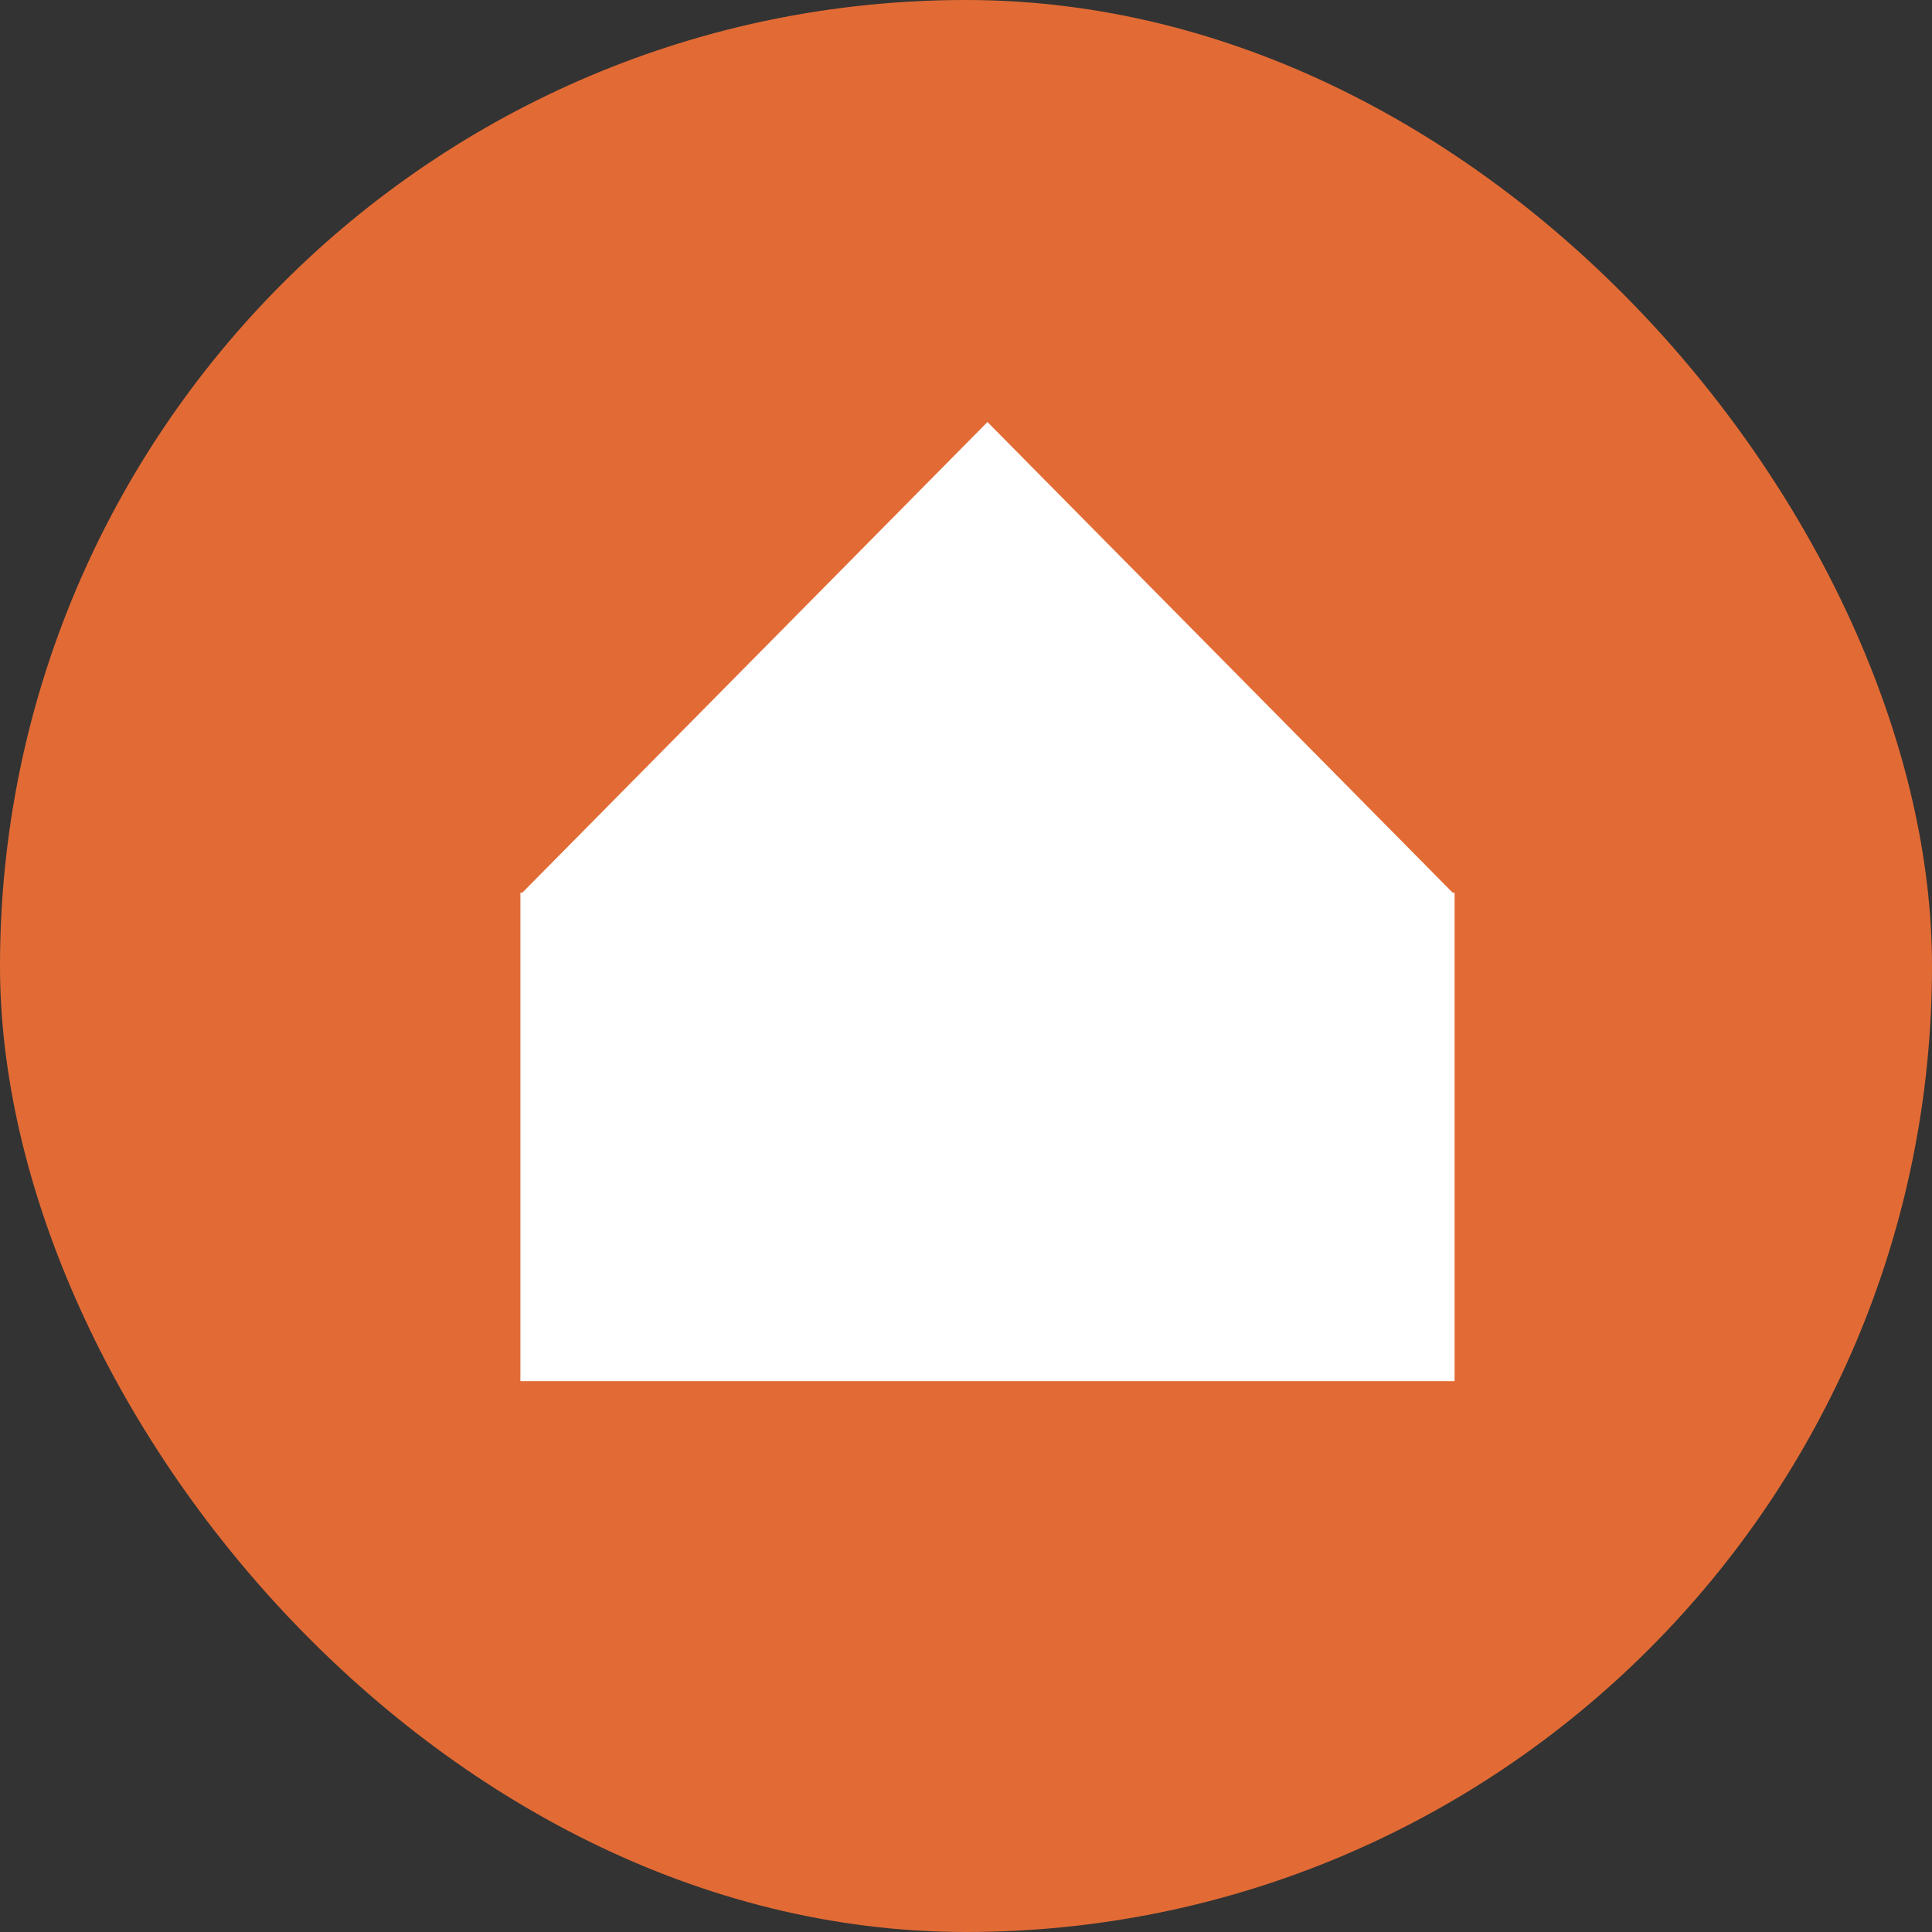 <svg xmlns="http://www.w3.org/2000/svg" viewBox="0 0 45 45"><rect x="0" y="0" width="45" height="45" fill="#333333" stroke="none"/><g data-name="Group 1647"><rect width="45" height="45" rx="22.5" fill="#e26b35" data-name="Group 843"/><path data-name="Union 4" d="M12.121 32.17V20.792h.045L23 9.83l10.835 10.962h.045V32.17Z" fill="#fff"/></g></svg>